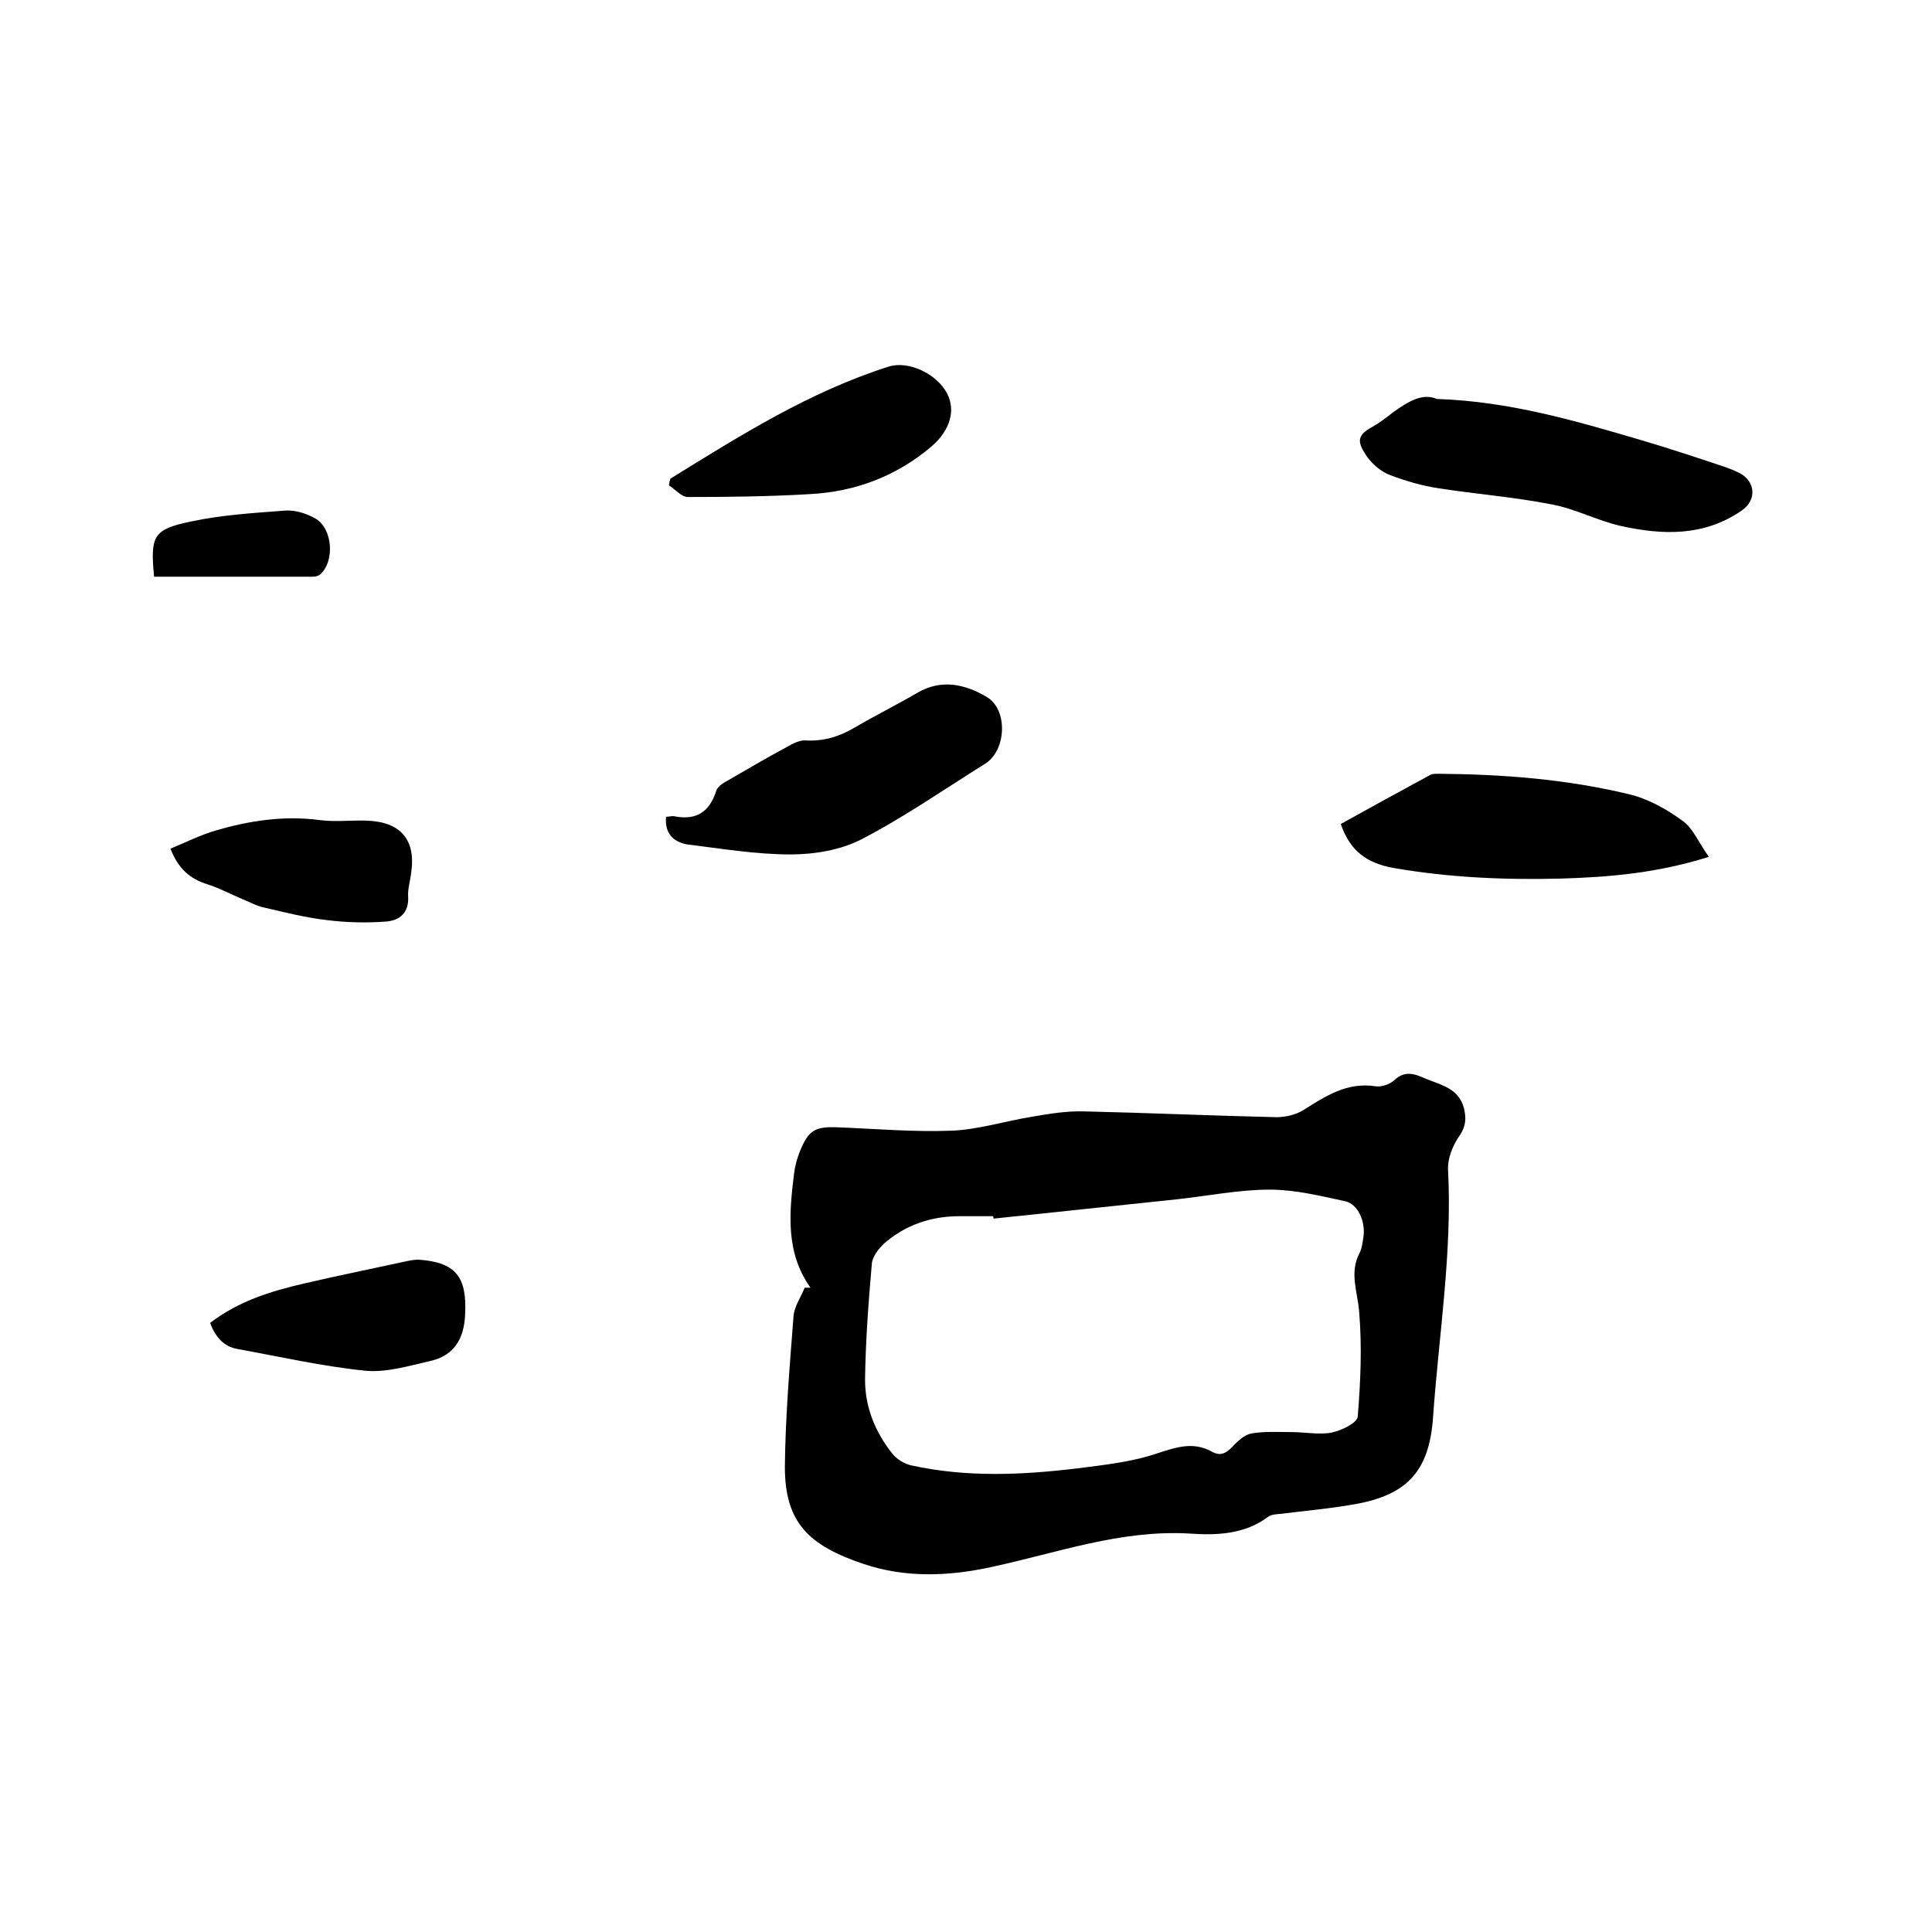 <svg enable-background="new 0 0 400 400" viewBox="0 0 400 400" xmlns="http://www.w3.org/2000/svg"><path d="m167.8 266.6c-5.2-7.3-4.4-15.5-3.4-23.6.2-1.6.6-3.1 1.2-4.6 1.8-4.4 3.1-5.2 7.9-5 7.8.3 15.7 1 23.4.7 5.6-.2 11.2-2 16.8-2.9 3.5-.6 7.1-1.2 10.7-1.1 13.3.3 26.6.9 39.9 1.2 1.9 0 4-.5 5.6-1.5 4.6-2.9 9-5.8 14.9-4.9 1.2.2 2.9-.4 3.8-1.2 2.7-2.6 5.1-.9 7.5 0 3 1.1 6.1 2.1 7 5.8.5 2 .4 3.7-.9 5.6-1.4 2-2.5 4.7-2.4 7 .9 17.2-1.9 34.2-3.1 51.3-.8 11.6-5.7 16.4-17.2 18.2-4.7.8-9.4 1.2-14.1 1.8-.9.1-2.1.1-2.8.6-4.9 3.7-10.7 3.9-16.4 3.5-14.2-.8-27.3 4-40.8 6.9-9 2-18 2.3-26.6-.6-11.3-3.8-16.3-8.5-16.3-20.1.1-10.4 1-20.9 1.8-31.3.2-2 1.5-3.8 2.3-5.8zm37.9-14.3c0-.2 0-.3-.1-.5-2.3 0-4.7 0-7 0-5.8 0-11.1 1.8-15.5 5.6-1.2 1.1-2.5 2.8-2.6 4.3-.7 8-1.3 16-1.4 24 0 5.6 2.1 10.8 5.6 15.2.9 1.2 2.6 2.2 4 2.5 11.4 2.5 22.9 2 34.4.6 5.5-.7 11.2-1.3 16.5-3.1 4-1.3 7.5-2.5 11.4-.3 1.7.9 2.8.3 4.1-1 1.1-1.2 2.5-2.5 3.9-2.8 2.8-.5 5.7-.3 8.5-.3 2.7 0 5.6.6 8.2.1 2-.4 5.3-2 5.4-3.3.6-7.2.9-14.5.3-21.7-.3-4.1-2.1-8.1.1-12.2.5-1 .6-2.2.8-3.4.4-3.1-1.1-6.7-3.8-7.3-5.1-1.1-10.4-2.4-15.6-2.4-6.4 0-12.8 1.3-19.2 2-12.6 1.3-25.3 2.7-38 4z"/><path d="m297.5 82.6c15 .5 28.6 4.5 42.2 8.5 5.8 1.7 11.5 3.6 17.2 5.5 1.4.5 2.8 1 4 1.8 2.7 2 2.5 5.4-.3 7.3-7.8 5.4-16.4 5.1-25 3.2-4.9-1.1-9.5-3.6-14.5-4.5-7.7-1.5-15.5-2.1-23.2-3.3-3.4-.5-6.8-1.5-10-2.7-1.9-.7-3.7-2.2-4.9-3.9-1.9-2.8-2.3-4.3 1.1-6.1 1.6-.9 3-2 4.4-3.1 3-2.1 5.9-4 9-2.7z"/><path d="m137.9 169.1c.7 0 1.2-.2 1.7-.1 4.6.9 7.3-.9 8.7-5.3.3-1 1.8-1.8 2.9-2.4 3.6-2.1 7.2-4.2 10.9-6.2 1.5-.8 3.1-1.9 4.7-1.8 3.8.2 7-.8 10.2-2.7 4.3-2.5 8.7-4.7 13-7.2 5-2.9 9.9-1.7 14.3.9s4.1 11-.3 13.8c-8.5 5.3-16.8 11.1-25.7 15.7-4.3 2.2-9.7 3.1-14.6 3.1-7.2 0-14.4-1.2-21.6-2.1-2.8-.6-4.5-2.3-4.2-5.7z"/><path d="m353.8 177.4c-10.8 3.4-20.7 4.2-30.6 4.5-11.6.3-23.2-.2-34.7-2.2-5.5-1-9-3.5-10.9-9.1 6.1-3.4 12.3-6.8 18.6-10.2.4-.2 1-.2 1.6-.2 13.2.1 26.4 1.1 39.3 4.2 4 .9 7.9 3.1 11.2 5.5 2.2 1.5 3.4 4.6 5.5 7.5z"/><path d="m138.8 99.1c14.4-8.9 28.8-18 45.2-23.2 4.1-1.3 10 1.5 12.1 5.6 1.8 3.5.6 7.6-3.2 10.9-7.3 6.2-15.8 9.4-25.2 9.9-8.4.5-16.9.6-25.3.6-1.3 0-2.6-1.6-3.9-2.4 0-.5.2-1 .3-1.4z"/><path d="m43.5 273.9c6-4.6 12.7-6.6 19.6-8.2s13.8-3 20.7-4.5c.9-.2 1.9-.4 2.8-.4 7.7.5 10.1 3.5 9.7 11.3-.2 5.1-2.3 8.6-7.3 9.7-4.4 1-9 2.4-13.3 2-8.9-.9-17.7-2.9-26.5-4.5-2.9-.5-4.6-2.5-5.7-5.4z"/><path d="m35.3 175.7c3.2-1.3 6.1-2.8 9.2-3.7 7.1-2.1 14.3-3.2 21.8-2.2 3.1.4 6.3 0 9.5.1 7.2.2 10.4 4 9.3 11-.2 1.6-.7 3.2-.6 4.7.2 3.4-1.8 5-4.6 5.2-4.1.3-8.2.2-12.2-.3-4.4-.5-8.7-1.6-13-2.6-1.5-.3-2.9-1.1-4.4-1.7-2.4-1-4.8-2.3-7.3-3.1-3.6-1.1-6.1-3.2-7.7-7.4z"/><path d="m31.9 119.4c-.8-8.4-.2-9.8 7.5-11.4 6.5-1.4 13.2-1.8 19.8-2.3 2-.1 4.2.6 6 1.6 3.7 2 4.2 9 1 11.7-.4.3-1 .4-1.5.4-10.9 0-21.8 0-32.8 0z"/></svg>